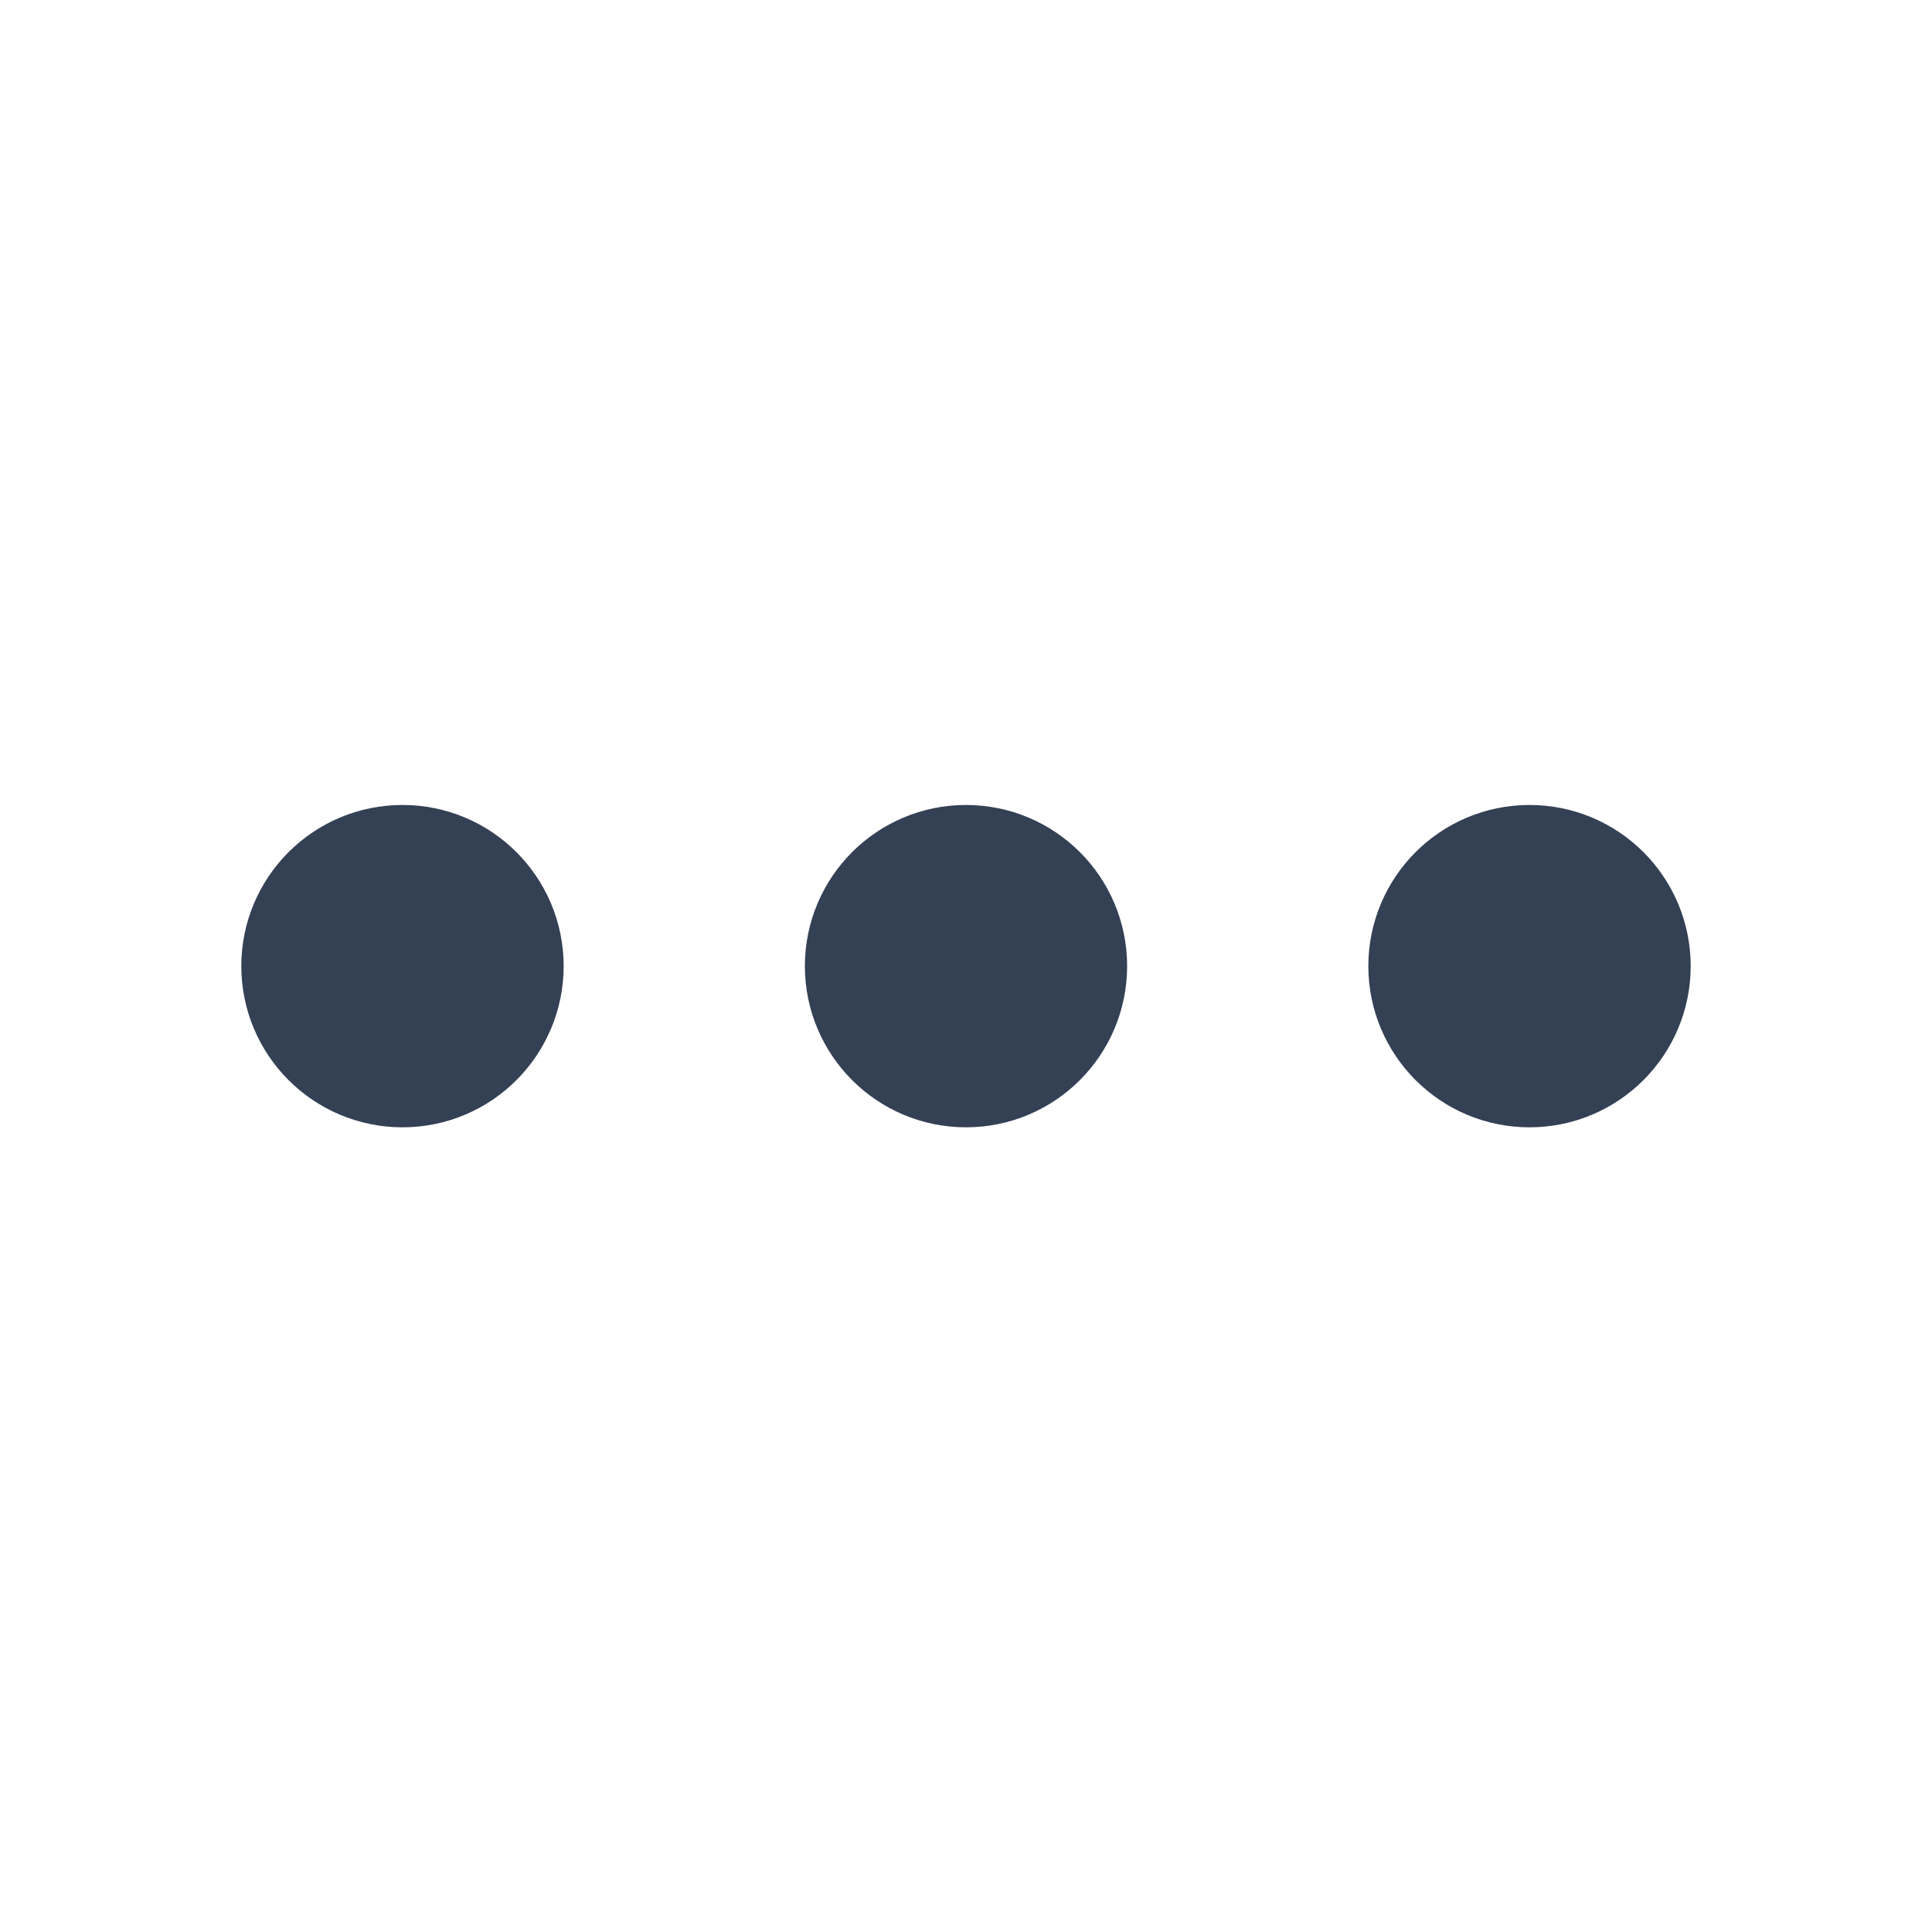 <svg width="20" height="20" viewBox="0 0 20 20" fill="none" xmlns="http://www.w3.org/2000/svg">
<g id="more-horizontal">
<g id="Icon">
<path d="M10 10.835C10.46 10.835 10.833 10.461 10.833 10.001C10.833 9.541 10.46 9.168 10 9.168C9.54 9.168 9.167 9.541 9.167 10.001C9.167 10.461 9.54 10.835 10 10.835Z" stroke="#344054" stroke-width="1.67" stroke-linecap="round" stroke-linejoin="round"/>
<path d="M15.833 10.835C16.294 10.835 16.667 10.461 16.667 10.001C16.667 9.541 16.294 9.168 15.833 9.168C15.373 9.168 15 9.541 15 10.001C15 10.461 15.373 10.835 15.833 10.835Z" stroke="#344054" stroke-width="1.67" stroke-linecap="round" stroke-linejoin="round"/>
<path d="M4.167 10.835C4.627 10.835 5 10.461 5 10.001C5 9.541 4.627 9.168 4.167 9.168C3.706 9.168 3.333 9.541 3.333 10.001C3.333 10.461 3.706 10.835 4.167 10.835Z" stroke="#344054" stroke-width="1.67" stroke-linecap="round" stroke-linejoin="round"/>
</g>
</g>
</svg>
